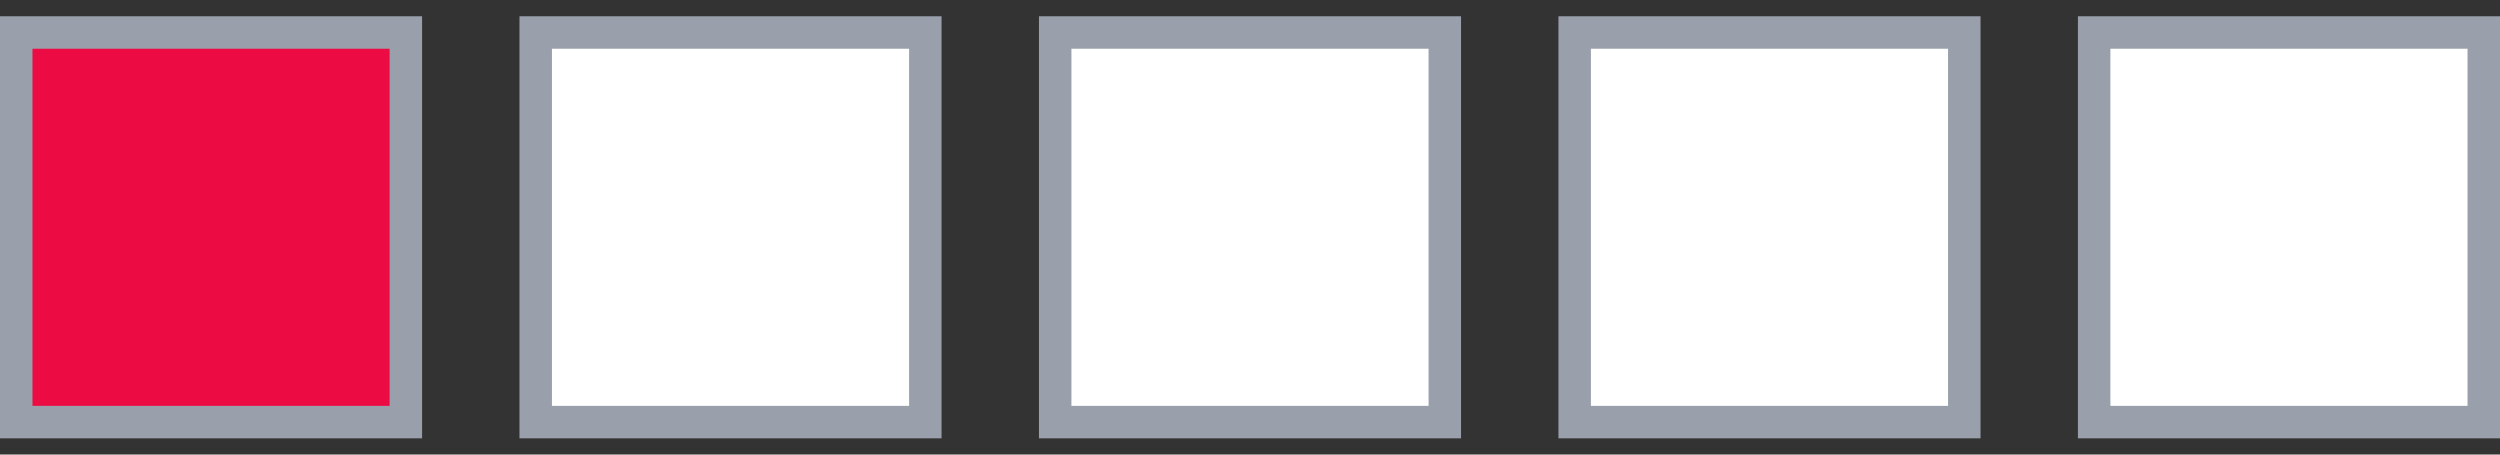 <svg width="77" height="14" viewBox="0 0 77 14" fill="none" xmlns="http://www.w3.org/2000/svg">
<rect x="0" y="0" width="77" height="14" fill="#333333" stroke="none"/>
<g clip-path="url(#clip0_2483_1562)">
<rect x="0.5" y="1" width="12" height="12" fill="#EC0B43" stroke="#9AA0AB"/>
<rect x="16.5" y="1" width="12" height="12" fill="white" stroke="#9AA0AB"/>
<rect x="48.5" y="1" width="12" height="12" fill="white" stroke="#9AA0AB"/>
<rect x="32.5" y="1" width="12" height="12" fill="white" stroke="#9AA0AB"/>
<rect x="64.5" y="1" width="12" height="12" fill="white" stroke="#9AA0AB"/>
</g>
<defs>
<clipPath id="clip0_2483_1562">
<rect width="77" height="13" fill="white" transform="translate(0 0.5)"/>
</clipPath>
</defs>
</svg>
